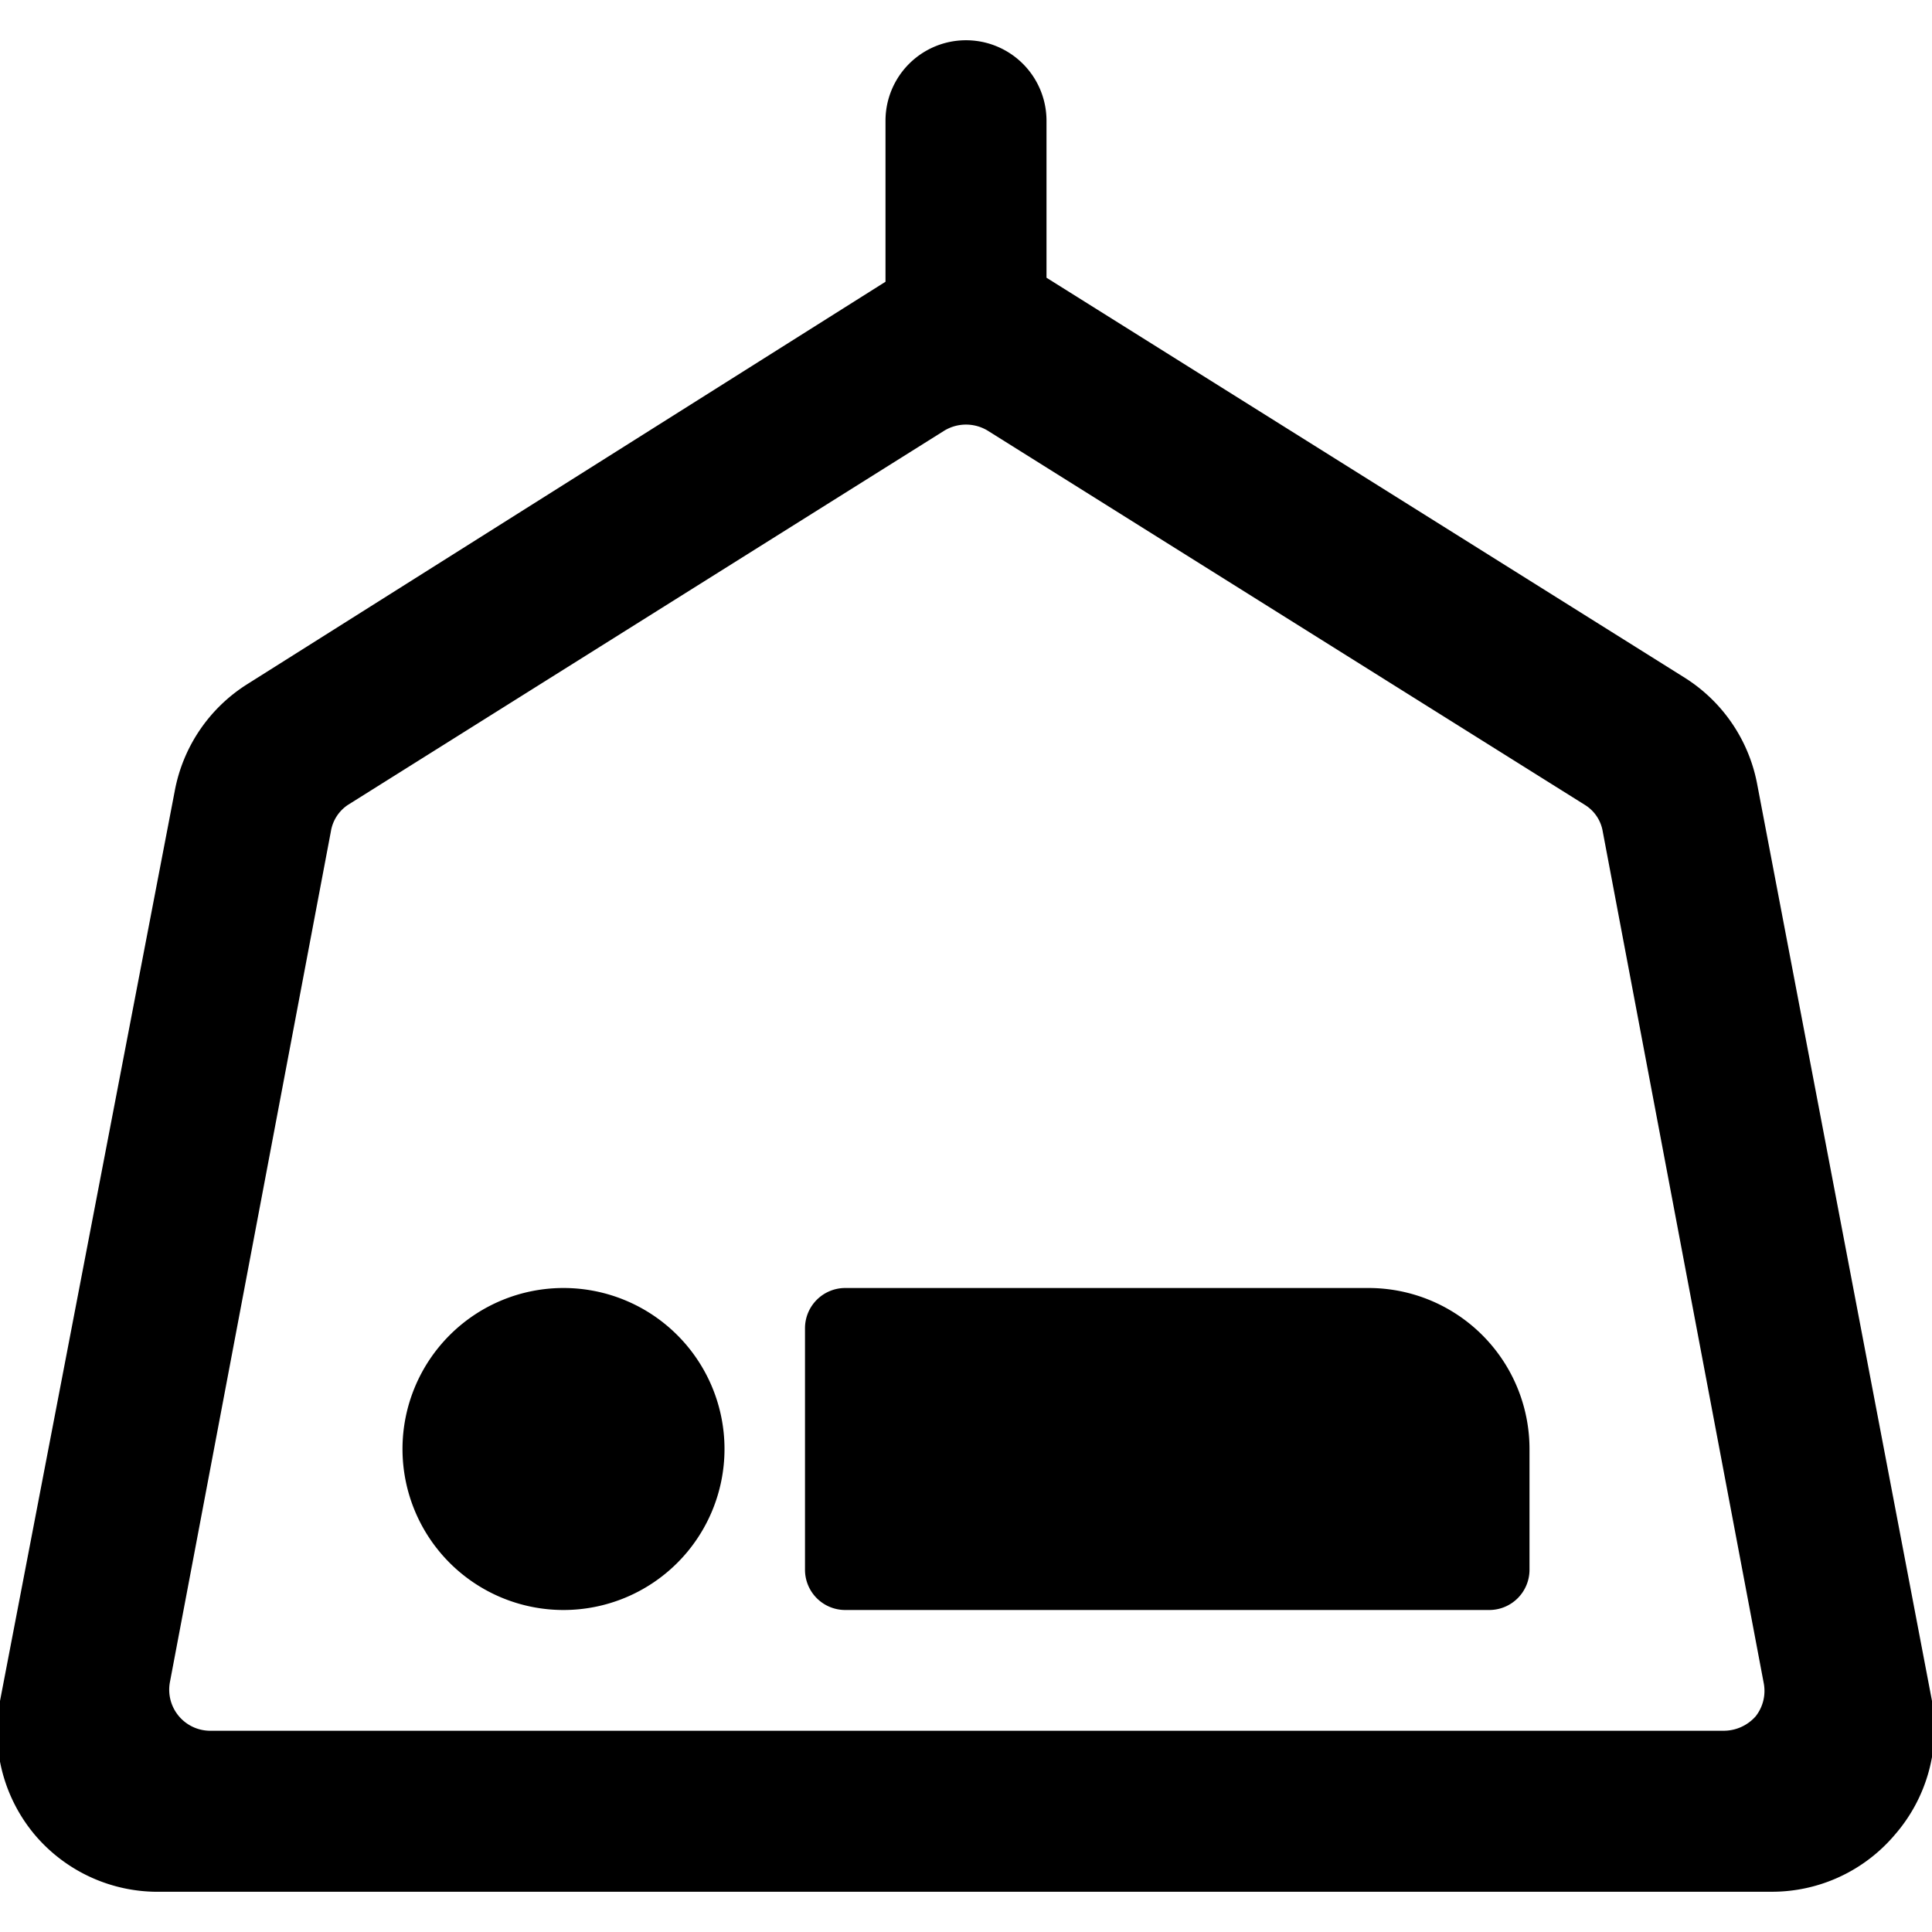 <svg xmlns="http://www.w3.org/2000/svg" viewBox="0 0 24 24"><g><path d="M23.54 22.79a2 2 0 0 0 0.46 -1.66L21.83 9.75a2 2 0 0 0 -0.9 -1.33L13 3.45V1.5a1 1 0 0 0 -2 0v2l-7.93 5a2 2 0 0 0 -0.9 1.33L0 21.13a2 2 0 0 0 0.43 1.66A2 2 0 0 0 2 23.5h20a2 2 0 0 0 1.54 -0.71ZM2.6 21.5a0.51 0.51 0 0 1 -0.49 -0.6l2 -10.57a0.49 0.49 0 0 1 0.21 -0.33l7.41 -4.65a0.52 0.52 0 0 1 0.54 0L19.69 10a0.48 0.48 0 0 1 0.22 0.33l2 10.58a0.51 0.51 0 0 1 -0.1 0.41 0.53 0.53 0 0 1 -0.39 0.18Z" fill="#000000" stroke-width="1"></path><path d="M17 16h-6.5a0.5 0.5 0 0 0 -0.5 0.5v3a0.5 0.5 0 0 0 0.5 0.5h8a0.5 0.5 0 0 0 0.5 -0.5V18a2 2 0 0 0 -2 -2Z" fill="#000000" stroke-width="1"></path><path d="M5 18a2 2 0 1 0 4 0 2 2 0 1 0 -4 0" fill="#000000" stroke-width="1"></path></g></svg>